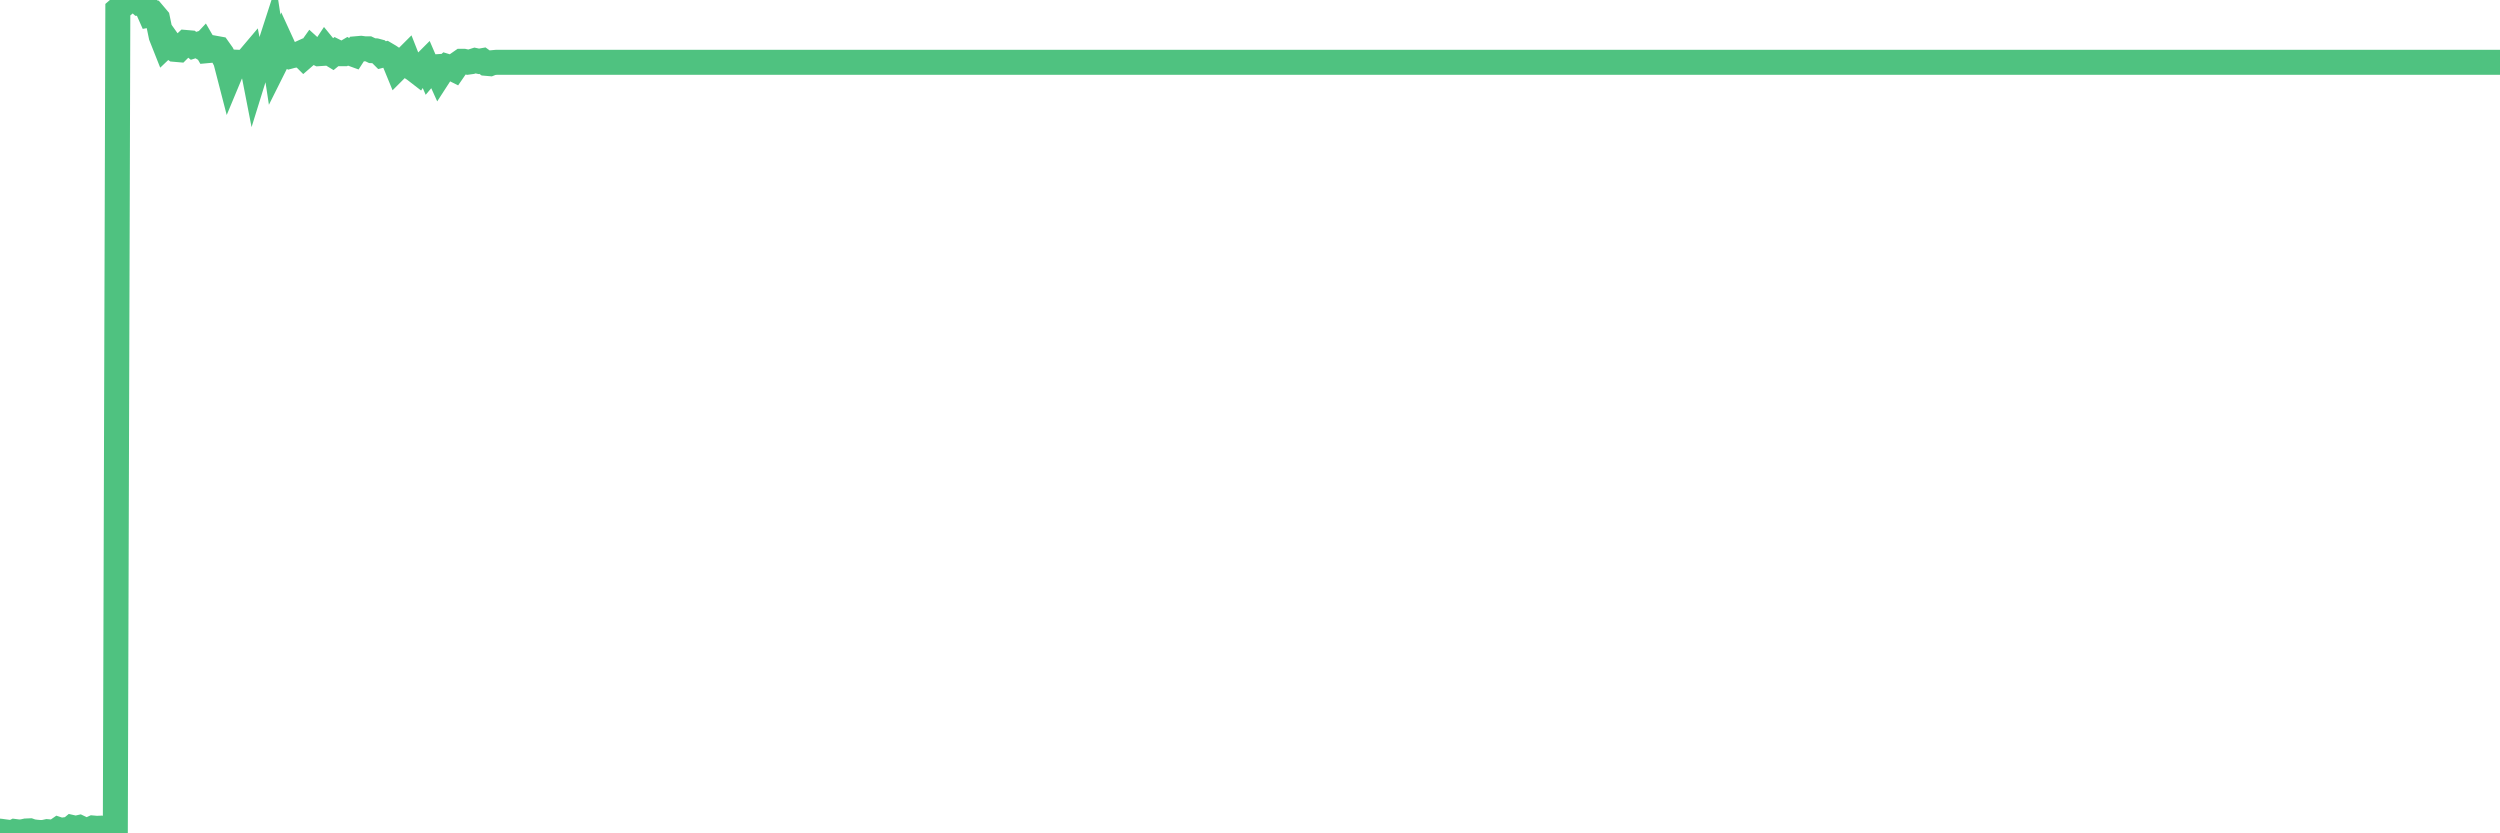 <?xml version="1.0"?><svg width="150px" height="50px" xmlns="http://www.w3.org/2000/svg" xmlns:xlink="http://www.w3.org/1999/xlink"> <polyline fill="none" stroke="#4fc280" stroke-width="1.5px" stroke-linecap="round" stroke-miterlimit="5" points="0.00,49.87 0.22,49.90 0.45,49.93 0.67,50.00 0.89,49.89 1.12,49.92 1.34,49.91 1.56,49.86 1.79,49.85 1.93,49.90 2.16,49.93 2.38,49.95 2.60,49.95 2.83,49.90 3.05,49.92 3.27,49.93 3.50,49.77 3.65,49.82 3.87,49.79 4.09,49.84 4.32,49.65 4.54,49.70 4.76,49.65 4.99,49.76 5.21,49.80 5.36,49.78 5.58,49.68 5.80,49.70 6.03,49.69 6.25,49.76 6.47,49.71 6.70,49.72 6.92,49.67 7.07,0.58 7.29,0.39 7.52,0.20 7.74,0.07 7.96,0.00 8.19,0.00 8.41,0.20 8.63,0.20 8.78,0.37 9.01,0.89 9.23,0.85 9.45,1.11 9.67,2.17 9.90,2.75 10.12,2.54 10.34,2.85 10.49,2.96 10.72,2.98 10.94,2.76 11.16,2.55 11.39,2.57 11.61,2.75 11.83,2.68 12.06,2.82 12.21,2.66 12.43,3.04 12.65,3.02 12.88,2.89 13.10,2.93 13.32,3.24 13.54,3.66 13.77,4.55 13.92,4.19 14.14,4.07 14.36,3.74 14.59,3.75 14.81,3.64 15.03,3.38 15.26,4.56 15.48,3.85 15.63,3.70 15.85,3.47 16.08,3.08 16.30,2.40 16.52,3.84 16.75,3.38 16.97,2.75 17.19,3.23 17.41,3.37 17.56,3.33 17.79,3.30 18.01,3.20 18.23,3.42 18.46,3.22 18.68,2.91 18.90,3.11 19.13,3.22 19.28,3.21 19.50,2.88 19.72,3.15 19.95,3.29 20.17,3.11 20.39,3.22 20.62,3.22 20.84,3.09 20.99,3.18 21.21,3.26 21.43,2.92 21.66,2.90 21.88,2.93 22.10,2.93 22.33,3.04 22.55,3.05 22.70,3.09 22.92,3.31 23.15,3.25 23.37,3.38 23.59,3.53 23.82,4.09 24.04,3.87 24.26,3.61 24.41,3.46 24.63,4.02 24.86,4.17 25.08,4.34 25.30,4.00 25.53,3.77 25.75,4.28 25.97,4.02 26.12,4.01 26.35,4.52 26.57,4.18 26.79,3.98 27.02,4.05 27.24,4.16 27.46,3.84 27.69,3.68 27.83,3.68 28.06,3.73 28.28,3.70 28.50,3.63 28.73,3.68 28.95,3.64 29.17,3.80 29.40,3.82 29.55,3.76 29.77,3.74 29.99,3.74 30.22,3.74 30.44,3.74 30.66,3.74 30.89,3.74 31.11,3.74 31.26,3.74 31.48,3.74 31.70,3.74 31.93,3.74 32.15,3.74 32.37,3.74 32.60,3.74 32.82,3.74 33.04,3.74 33.19,3.74 33.42,3.74 33.64,3.74 33.86,3.74 34.09,3.74 34.31,3.74 34.53,3.74 34.76,3.74 34.90,3.74 35.13,3.74 35.35,3.74 35.57,3.74 35.80,3.74 36.02,3.74 36.24,3.74 36.47,3.74 36.62,3.74 36.84,3.74 37.06,3.74 37.29,3.74 37.51,3.74 37.73,3.74 37.96,3.74 38.18,3.74 38.33,3.74 38.55,3.74 38.77,3.74 39.00,3.74 39.22,3.74 39.44,3.74 39.67,3.74 39.89,3.74 40.04,3.74 40.26,3.74 40.49,3.74 40.71,3.74 40.93,3.74 41.16,3.74 41.38,3.74 41.60,3.74 41.75,3.74 41.97,3.74 42.20,3.74 42.42,3.74 42.64,3.74 42.87,3.74 43.09,3.74 43.31,3.74 43.46,3.74 43.69,3.74 43.91,3.74 44.13,3.74 44.36,3.74 44.58,3.74 44.80,3.74 45.03,3.74 45.17,3.74 45.40,3.74 45.62,3.74 45.84,3.74 46.07,3.74 46.29,3.74 46.51,3.74 46.74,3.74 46.89,3.74 47.11,3.74 47.33,3.74 47.56,3.74 47.78,3.74 48.00,3.74 48.23,3.74 48.45,3.74 48.67,3.74 48.82,3.74 49.04,3.74 49.27,3.74 49.49,3.74 49.71,3.74 49.94,3.74 50.16,3.74 50.38,3.74 50.53,3.74 50.76,3.74 50.98,3.74 51.20,3.74 51.43,3.74 51.65,3.74 51.87,3.74 52.10,3.74 52.24,3.74 52.47,3.74 52.69,3.74 52.91,3.74 53.14,3.74 53.36,3.74 53.58,3.74 53.81,3.74 53.96,3.74 54.18,3.74 54.40,3.74 54.63,3.74 54.85,3.74 55.07,3.74 55.30,3.74 55.52,3.74 55.67,3.74 55.89,3.74 56.11,3.74 56.34,3.74 56.56,3.74 56.78,3.74 57.01,3.74 57.23,3.74 57.38,3.74 57.60,3.74 57.83,3.74 58.05,3.74 58.27,3.74 58.50,3.74 58.72,3.74 58.94,3.74 59.09,3.74 59.31,3.74 59.54,3.74 59.76,3.74 59.98,3.74 60.21,3.74 60.43,3.74 60.65,3.74 60.80,3.74 61.03,3.74 61.25,3.74 61.47,3.74 61.70,3.74 61.92,3.74 62.14,3.74 62.37,3.74 62.52,3.74 62.74,3.74 62.96,3.74 63.18,3.74 63.41,3.74 63.63,3.74 63.85,3.74 64.08,3.74 64.23,3.74 64.45,3.74 64.67,3.74 64.90,3.74 65.12,3.74 65.34,3.74 65.57,3.74 65.79,3.74 66.01,3.74 66.16,3.74 66.39,3.74 66.61,3.74 66.83,3.74 67.05,3.74 67.28,3.74 67.50,3.74 67.72,3.74 67.87,3.74 68.10,3.74 68.32,3.74 68.54,3.74 68.77,3.74 69.21,3.74 69.44,3.74 69.59,3.74 69.81,3.74 70.03,3.74 70.26,3.74 70.48,3.74 70.70,3.74 70.92,3.74 71.15,3.74 71.30,3.74 71.52,3.74 71.74,3.74 71.97,3.74 72.19,3.74 72.41,3.74 72.64,3.74 72.86,3.74 73.01,3.74 73.23,3.74 73.46,3.74 73.68,3.74 73.90,3.74 74.13,3.74 74.35,3.74 74.57,3.74 74.72,3.74 74.94,3.74 75.17,3.74 75.39,3.74 75.61,3.74 75.84,3.74 76.06,3.74 76.28,3.74 76.43,3.74 76.66,3.74 76.88,3.74 77.10,3.74 77.33,3.74 77.55,3.74 77.77,3.74 78.00,3.74 78.14,3.74 78.37,3.74 78.59,3.74 78.81,3.74 79.04,3.74 79.26,3.74 79.48,3.74 79.71,3.74 79.86,3.74 80.08,3.74 80.30,3.74 80.53,3.74 80.75,3.74 80.97,3.74 81.20,3.74 81.42,3.74 81.64,3.74 81.79,3.74 82.01,3.74 82.24,3.74 82.46,3.74 82.68,3.74 82.91,3.74 83.13,3.74 83.35,3.74 83.50,3.74 83.73,3.74 83.95,3.74 84.17,3.74 84.40,3.74 84.62,3.74 84.84,3.74 85.07,3.74 85.21,3.74 85.44,3.74 85.66,3.74 85.88,3.74 86.11,3.74 86.33,3.74 86.55,3.74 86.78,3.74 86.93,3.74 87.15,3.74 87.37,3.74 87.60,3.74 87.82,3.74 88.04,3.74 88.27,3.74 88.49,3.74 88.64,3.74 88.86,3.74 89.08,3.74 89.31,3.74 89.53,3.74 89.75,3.74 89.98,3.74 90.20,3.74 90.35,3.74 90.57,3.74 90.80,3.74 91.02,3.74 91.24,3.74 91.47,3.74 91.69,3.74 91.91,3.74 92.06,3.74 92.28,3.74 92.51,3.74 92.73,3.74 92.95,3.74 93.18,3.74 93.40,3.74 93.62,3.74 93.77,3.74 94.00,3.74 94.22,3.74 94.44,3.74 94.67,3.74 94.89,3.74 95.11,3.74 95.34,3.74 95.48,3.74 95.71,3.74 95.93,3.74 96.15,3.74 96.38,3.74 96.60,3.74 96.82,3.74 97.05,3.74 97.27,3.74 97.42,3.74 97.64,3.74 97.87,3.74 98.09,3.74 98.31,3.74 98.54,3.74 98.76,3.74 98.98,3.74 99.13,3.74 99.35,3.74 99.58,3.74 99.80,3.74 100.02,3.74 100.25,3.74 100.47,3.74 100.69,3.74 100.84,3.74 101.07,3.74 101.29,3.74 101.51,3.74 101.74,3.74 101.96,3.74 102.18,3.74 102.41,3.74 102.55,3.74 102.78,3.74 103.00,3.74 103.22,3.74 103.45,3.74 103.67,3.74 103.89,3.74 104.12,3.74 104.27,3.74 104.49,3.74 104.71,3.74 104.94,3.74 105.16,3.74 105.38,3.74 105.61,3.74 105.83,3.74 105.98,3.74 106.20,3.74 106.42,3.74 106.65,3.74 106.87,3.74 107.09,3.74 107.32,3.74 107.54,3.74 107.69,3.74 107.91,3.74 108.14,3.74 108.36,3.74 108.58,3.74 108.81,3.74 109.03,3.74 109.25,3.74 109.40,3.74 109.62,3.74 109.85,3.74 110.07,3.74 110.29,3.74 110.52,3.74 110.74,3.74 110.96,3.74 111.11,3.74 111.34,3.74 111.56,3.74 111.78,3.74 112.01,3.74 112.23,3.74 112.45,3.74 112.68,3.74 112.90,3.74 113.05,3.74 113.27,3.74 113.49,3.74 113.72,3.74 113.94,3.74 114.16,3.74 114.39,3.74 114.61,3.74 114.76,3.74 114.98,3.74 115.21,3.74 115.43,3.74 115.65,3.74 115.88,3.74 116.10,3.74 116.32,3.74 116.47,3.74 116.69,3.74 116.92,3.74 117.14,3.74 117.36,3.74 117.59,3.74 117.81,3.74 118.03,3.74 118.18,3.74 118.41,3.74 118.63,3.74 118.85,3.74 119.08,3.74 119.30,3.74 119.52,3.74 119.75,3.74 119.90,3.74 120.12,3.74 120.34,3.74 120.56,3.74 120.79,3.74 121.01,3.74 121.23,3.74 121.46,3.74 121.61,3.74 121.83,3.74 122.05,3.74 122.28,3.74 122.50,3.74 122.72,3.74 122.95,3.74 123.17,3.74 123.32,3.74 123.54,3.74 123.76,3.74 123.99,3.74 124.21,3.74 124.43,3.74 124.66,3.74 124.88,3.74 125.03,3.74 125.25,3.74 125.48,3.74 125.70,3.74 125.92,3.74 126.15,3.74 126.37,3.74 126.59,3.74 126.74,3.74 126.97,3.74 127.19,3.74 127.41,3.74 127.63,3.74 127.86,3.74 128.08,3.74 128.30,3.74 128.45,3.74 128.68,3.74 128.90,3.74 129.12,3.74 129.35,3.74 129.57,3.74 129.79,3.74 130.02,3.74 130.24,3.74 130.39,3.74 130.61,3.74 130.84,3.74 131.06,3.74 131.28,3.74 131.50,3.74 131.73,3.74 131.95,3.74 132.10,3.74 132.32,3.74 132.55,3.74 132.77,3.74 132.99,3.74 133.22,3.74 133.44,3.74 133.66,3.74 133.81,3.74 134.04,3.74 134.26,3.74 134.48,3.74 134.71,3.74 134.93,3.74 135.15,3.74 135.37,3.74 135.52,3.74 135.75,3.74 135.97,3.74 136.19,3.74 136.42,3.74 136.64,3.74 136.86,3.74 137.09,3.74 137.24,3.74 137.46,3.74 137.68,3.74 137.91,3.74 138.13,3.74 138.35,3.74 138.58,3.74 138.80,3.74 138.95,3.74 139.17,3.74 139.39,3.74 139.62,3.74 139.84,3.74 140.06,3.74 140.29,3.74 140.51,3.74 140.66,3.74 140.88,3.74 141.11,3.74 141.33,3.74 141.55,3.74 141.78,3.74 142.00,3.74 142.22,3.74 142.37,3.74 142.59,3.74 142.82,3.74 143.04,3.74 143.26,3.74 143.49,3.74 143.71,3.74 143.93,3.74 144.08,3.74 144.31,3.74 144.53,3.74 144.75,3.74 144.98,3.74 145.20,3.74 145.42,3.74 145.65,3.74 145.87,3.74 146.02,3.74 146.24,3.74 146.46,3.74 146.69,3.74 146.91,3.74 147.13,3.74 147.36,3.74 147.58,3.74 147.73,3.74 147.95,3.74 148.18,3.74 148.40,3.74 148.62,3.74 148.85,3.74 149.07,3.74 149.29,3.74 149.44,3.74 149.66,3.74 149.89,3.74 150.00,3.74 "/></svg>